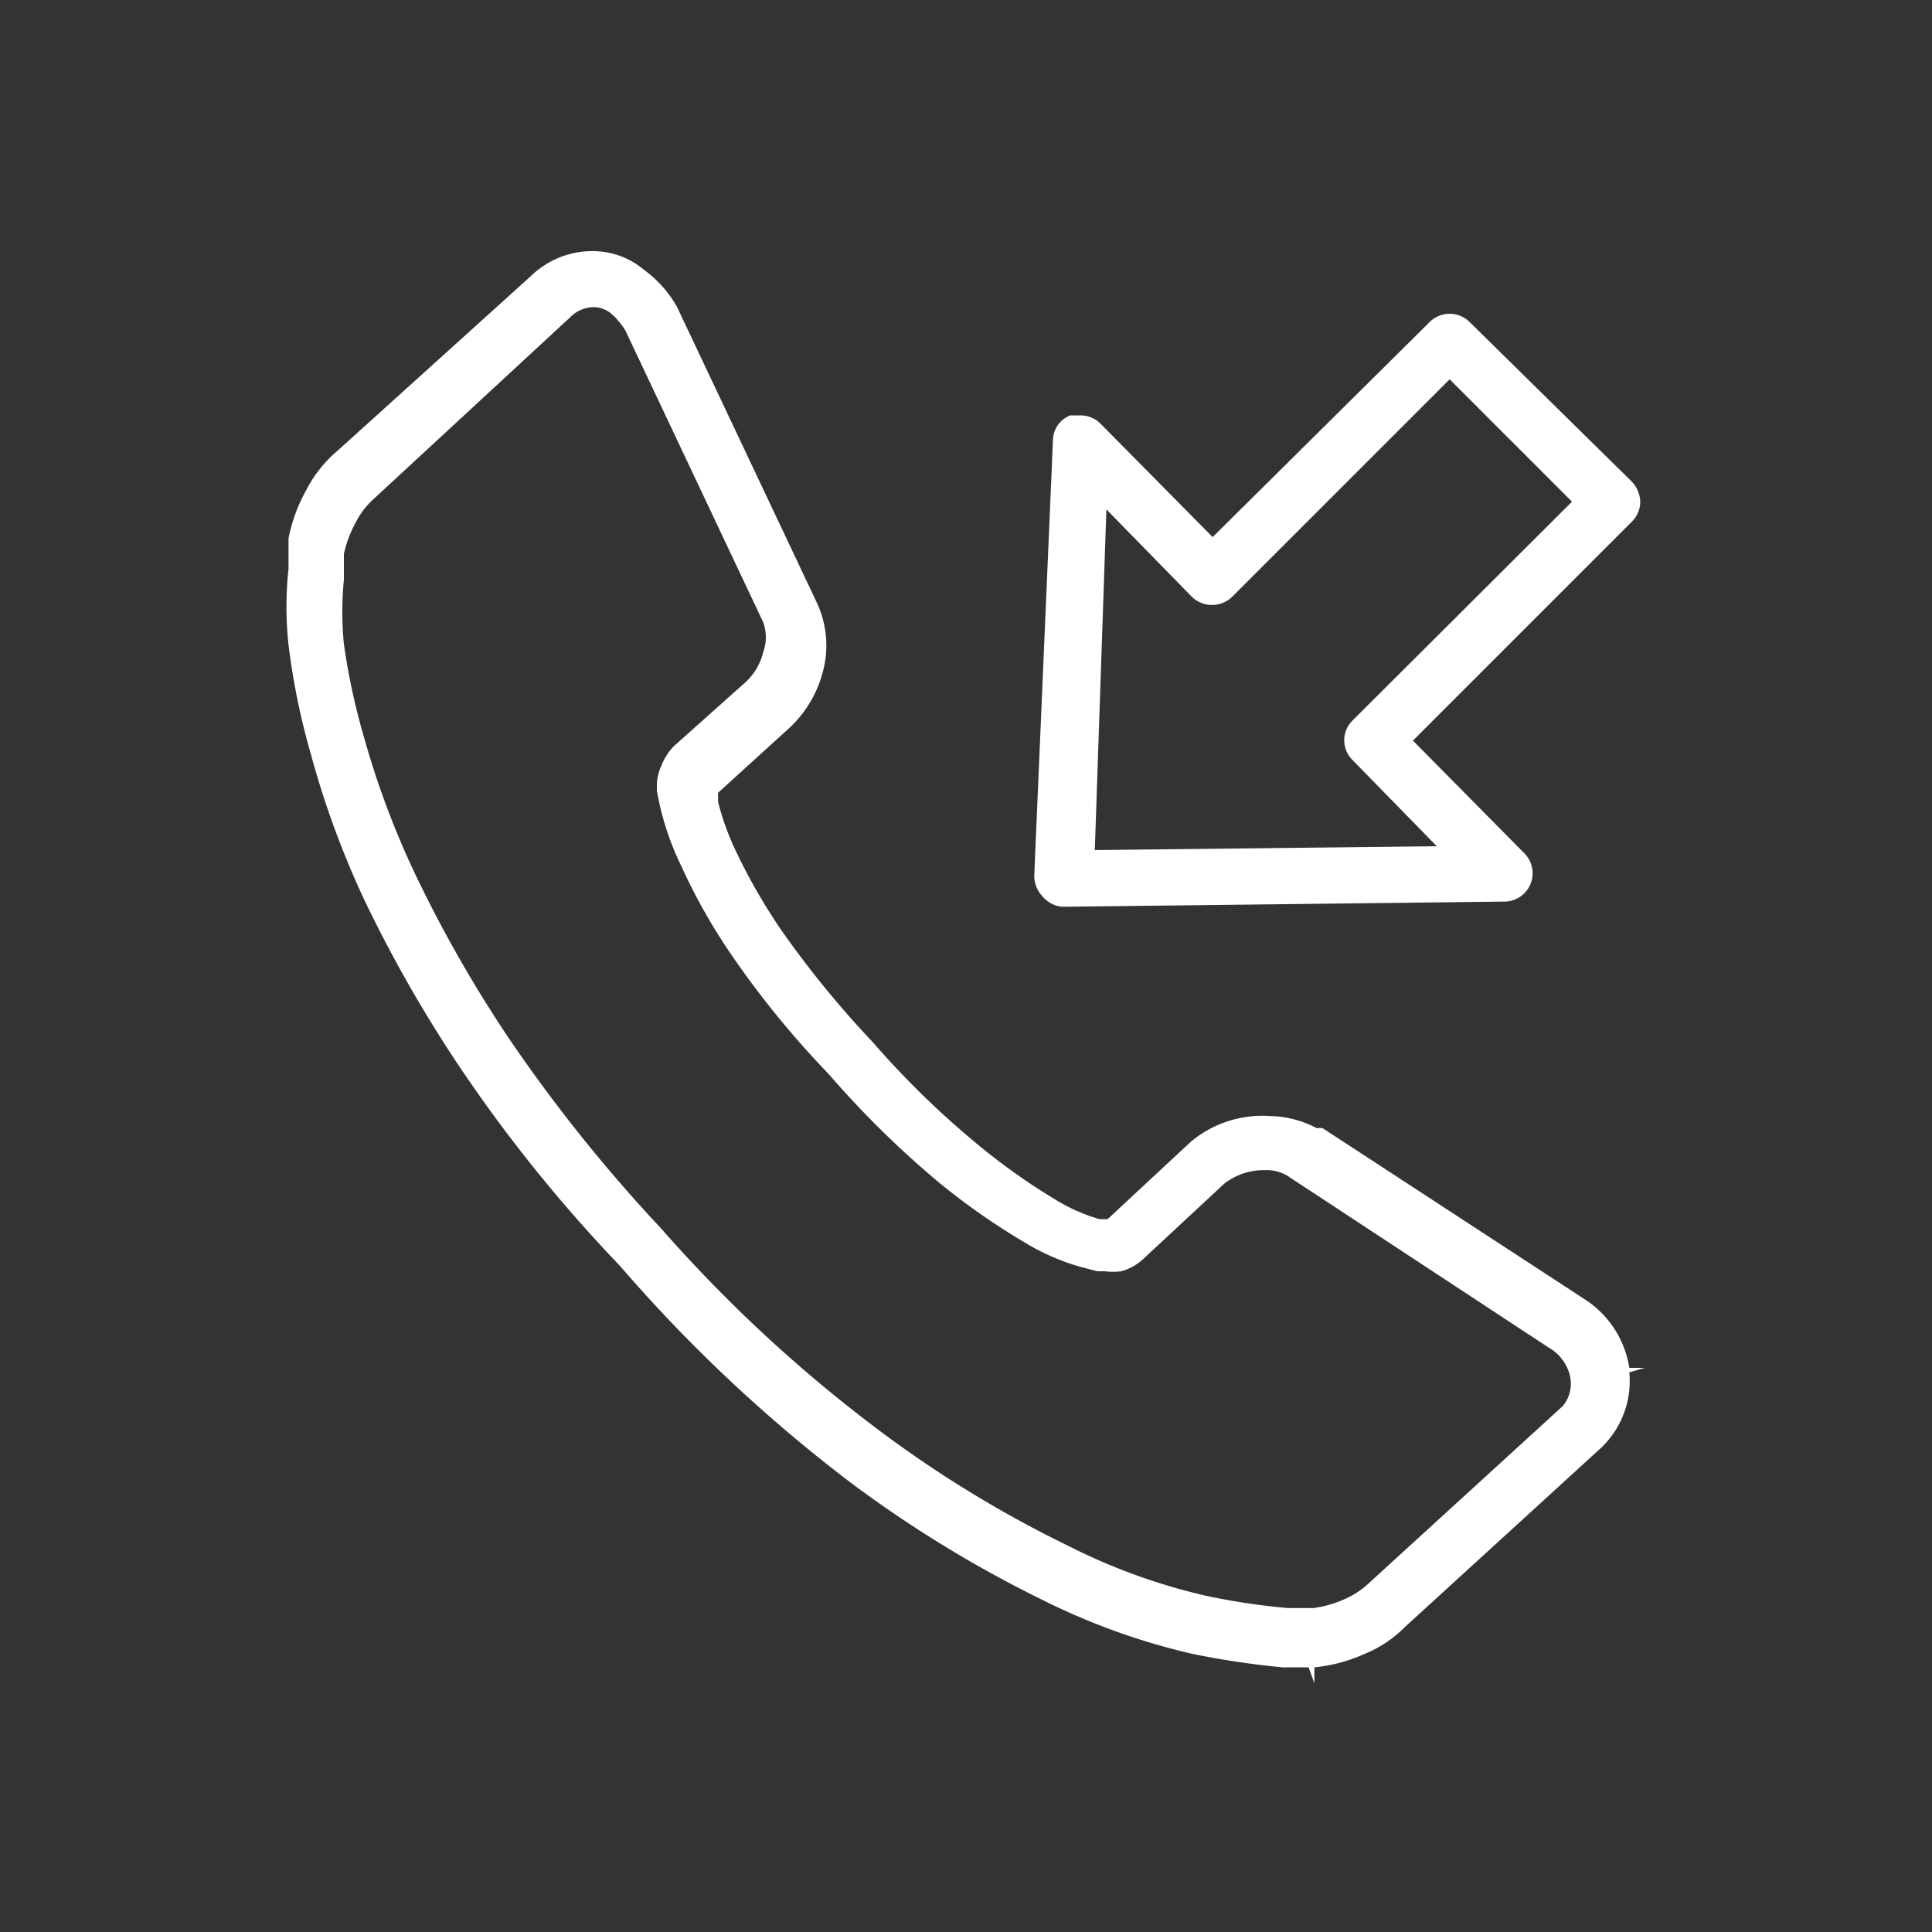 <svg id="b68bb384-cf96-4988-ba05-c86855a602e7" data-name="Lager 1" xmlns="http://www.w3.org/2000/svg" viewBox="0 0 30 30"><rect x="0" y="0" width="30" height="30" fill="#333333" stroke="none"/><path d="M16.5,14.08h0L23.37,14a.44.44,0,0,0,.31-.74L21.94,11.5l3.4-3.4a.44.44,0,0,0,.13-.31.48.48,0,0,0-.13-.31L22.82,5a.44.44,0,0,0-.62,0L18.83,8.34,17.09,6.58a.44.44,0,0,0-.31-.13l-.16,0a.42.42,0,0,0-.27.39l-.29,6.75a.46.46,0,0,0,.13.33A.44.44,0,0,0,16.5,14.08Zm.68-6.17,1.33,1.36a.45.45,0,0,0,.62,0l3.38-3.38,1.9,1.9L21,11.19a.43.43,0,0,0,0,.61l1.31,1.34L17,13.2Z" style="fill:#fff"/><path d="M24.63,20.19l-4.09-2.67a.19.19,0,0,0-.09,0,1.61,1.61,0,0,0-.73-.19,1.73,1.73,0,0,0-1.23.4l-1.29,1.2-.13,0a2.77,2.77,0,0,1-.71-.32,9.82,9.82,0,0,1-1.18-.84,13.79,13.79,0,0,1-1.63-1.59,15.22,15.22,0,0,1-1.42-1.74,9,9,0,0,1-.72-1.26,4.06,4.06,0,0,1-.26-.73l0-.14,1.1-1a1.81,1.81,0,0,0,.53-.89,1.57,1.57,0,0,0-.1-1.07L10.51,4.76A1.82,1.82,0,0,0,10,4.19a1.23,1.23,0,0,0-.76-.29,1.37,1.37,0,0,0-1,.39L5.24,7a2,2,0,0,0-.49.62,2.56,2.56,0,0,0-.27.74v.06s0,.28,0,.41a5.51,5.51,0,0,0,0,1.18,10.83,10.83,0,0,0,.35,1.71A13.83,13.83,0,0,0,5.67,14,20.85,20.85,0,0,0,7.2,16.66a23.17,23.17,0,0,0,2.43,3A23.54,23.54,0,0,0,13.18,23a18.73,18.73,0,0,0,3,1.84,10.46,10.46,0,0,0,2.33.84,13.32,13.32,0,0,0,1.4.21h.41l.09.25h0l0-.25a2.45,2.45,0,0,0,.76-.2,1.89,1.89,0,0,0,.65-.43l3-2.74a1.43,1.43,0,0,0,.48-1.21l.24-.07-.24,0A1.55,1.55,0,0,0,24.63,20.19Zm-.36,1.64h0l-3,2.74a1.33,1.33,0,0,1-.41.27,1.75,1.75,0,0,1-.47.13H20a10.55,10.55,0,0,1-1.27-.19A9.36,9.36,0,0,1,16.58,24a18.07,18.07,0,0,1-2.89-1.76,22.3,22.3,0,0,1-3.42-3.16,24.29,24.29,0,0,1-2.35-2.93,20.15,20.15,0,0,1-1.46-2.55,13.3,13.3,0,0,1-.79-2.09A10.43,10.43,0,0,1,5.34,10a5.16,5.16,0,0,1,0-1l0-.4a1.83,1.83,0,0,1,.18-.48,1.24,1.24,0,0,1,.28-.37L8.85,4.93a.52.52,0,0,1,.4-.16.46.46,0,0,1,.23.09,1.18,1.18,0,0,1,.23.27l2.14,4.53a.68.68,0,0,1,0,.47.93.93,0,0,1-.27.46l-1.12,1a.91.91,0,0,0-.19.3.73.73,0,0,0-.07.31v.08a4.39,4.39,0,0,0,.38,1.17,9.06,9.06,0,0,0,.78,1.38,14.37,14.37,0,0,0,1.51,1.85,14.82,14.82,0,0,0,1.72,1.69,10.66,10.66,0,0,0,1.3.91,3.54,3.54,0,0,0,.88.39l.27.07h.11a1,1,0,0,0,.26,0,.82.82,0,0,0,.32-.17l1.28-1.19a1,1,0,0,1,.63-.21.63.63,0,0,1,.4.12s0,0,0,0l4,2.63a.7.7,0,0,1,.33.41A.55.55,0,0,1,24.27,21.83Z" style="fill:#fff"/></svg>